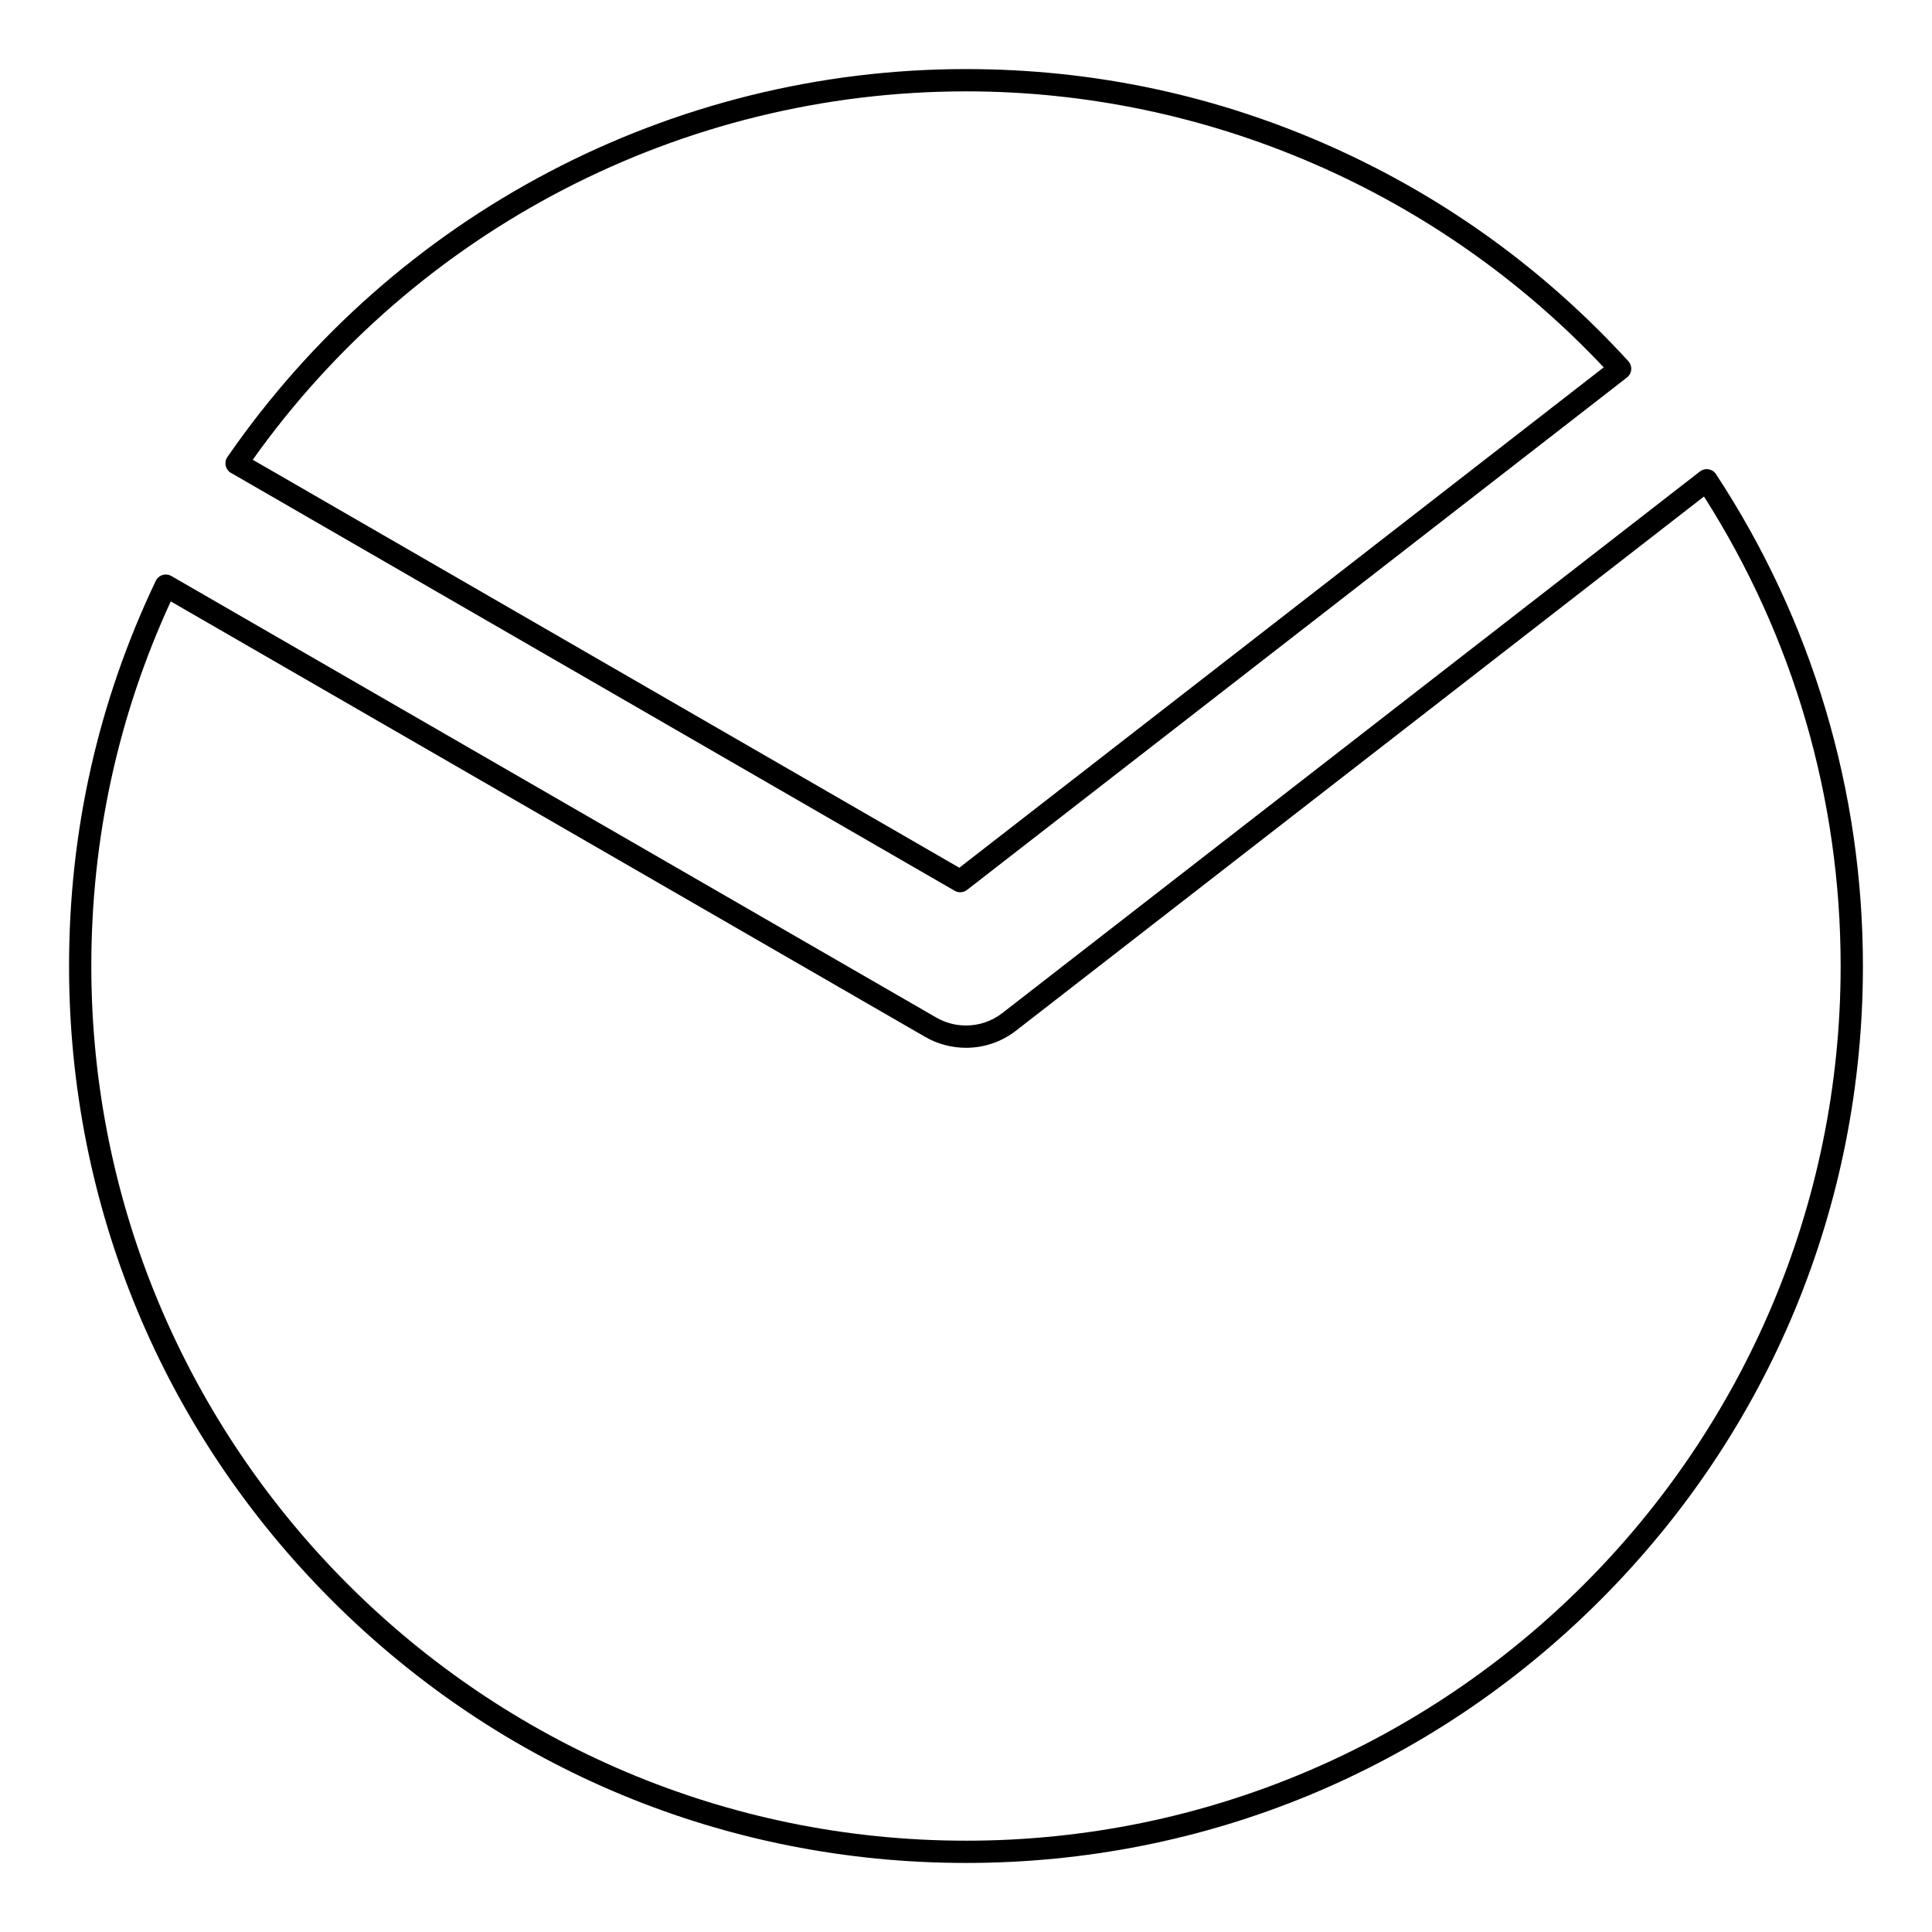 <?xml version="1.0" encoding="UTF-8"?>
<!-- Uploaded to: ICON Repo, www.svgrepo.com, Generator: ICON Repo Mixer Tools -->
<svg fill="#000000" width="800px" height="800px" version="1.1" viewBox="144 144 512 512" xmlns="http://www.w3.org/2000/svg">
 <g>
  <path d="m598.77 269.66c-0.453-0.688-1.168-1.156-1.984-1.289-0.805-0.137-1.641 0.074-2.293 0.582l-184.88 143.53c-2.785 2.148-6.113 3.285-9.617 3.285-2.785 0-5.523-0.734-7.926-2.137l-202.65-116.98c-0.715-0.41-1.566-0.508-2.352-0.262-0.785 0.246-1.434 0.805-1.789 1.547-15.25 31.98-22.98 66.32-22.98 102.07 0 63.488 24.723 123.18 69.609 168.07 44.895 44.898 104.59 69.625 168.08 69.625 63.488 0 123.18-24.727 168.08-69.625 44.898-44.898 69.625-104.59 69.625-168.07-0.004-46.52-13.461-91.594-38.93-130.34zm-198.78 362.14c-127.81 0-231.79-103.98-231.79-231.79 0-33.785 7.082-66.277 21.051-96.633l199.86 115.37c3.293 1.918 7.059 2.93 10.887 2.93 4.824 0 9.395-1.562 13.234-4.523l182.34-141.57c23.707 37.176 36.219 80.125 36.219 124.42 0 127.81-103.98 231.8-231.8 231.8z"/>
  <path d="m205.23 269.33 191.76 110.73c0.457 0.266 0.969 0.395 1.477 0.395 0.641 0 1.281-0.207 1.812-0.621l174.88-135.79c0.652-0.504 1.062-1.262 1.129-2.082s-0.207-1.633-0.762-2.242c-22.078-24.137-48.32-43.16-78-56.535-30.742-13.855-63.559-20.879-97.535-20.879-78.113 0-151.28 38.43-195.72 102.8-0.469 0.68-0.633 1.52-0.449 2.328 0.184 0.805 0.691 1.496 1.406 1.906zm194.77-101.12c63.836 0 125.24 26.621 169 73.148l-170.77 132.6-187.25-108.12c43.5-61.195 113.91-97.625 189.02-97.625z"/>
 </g>
</svg>